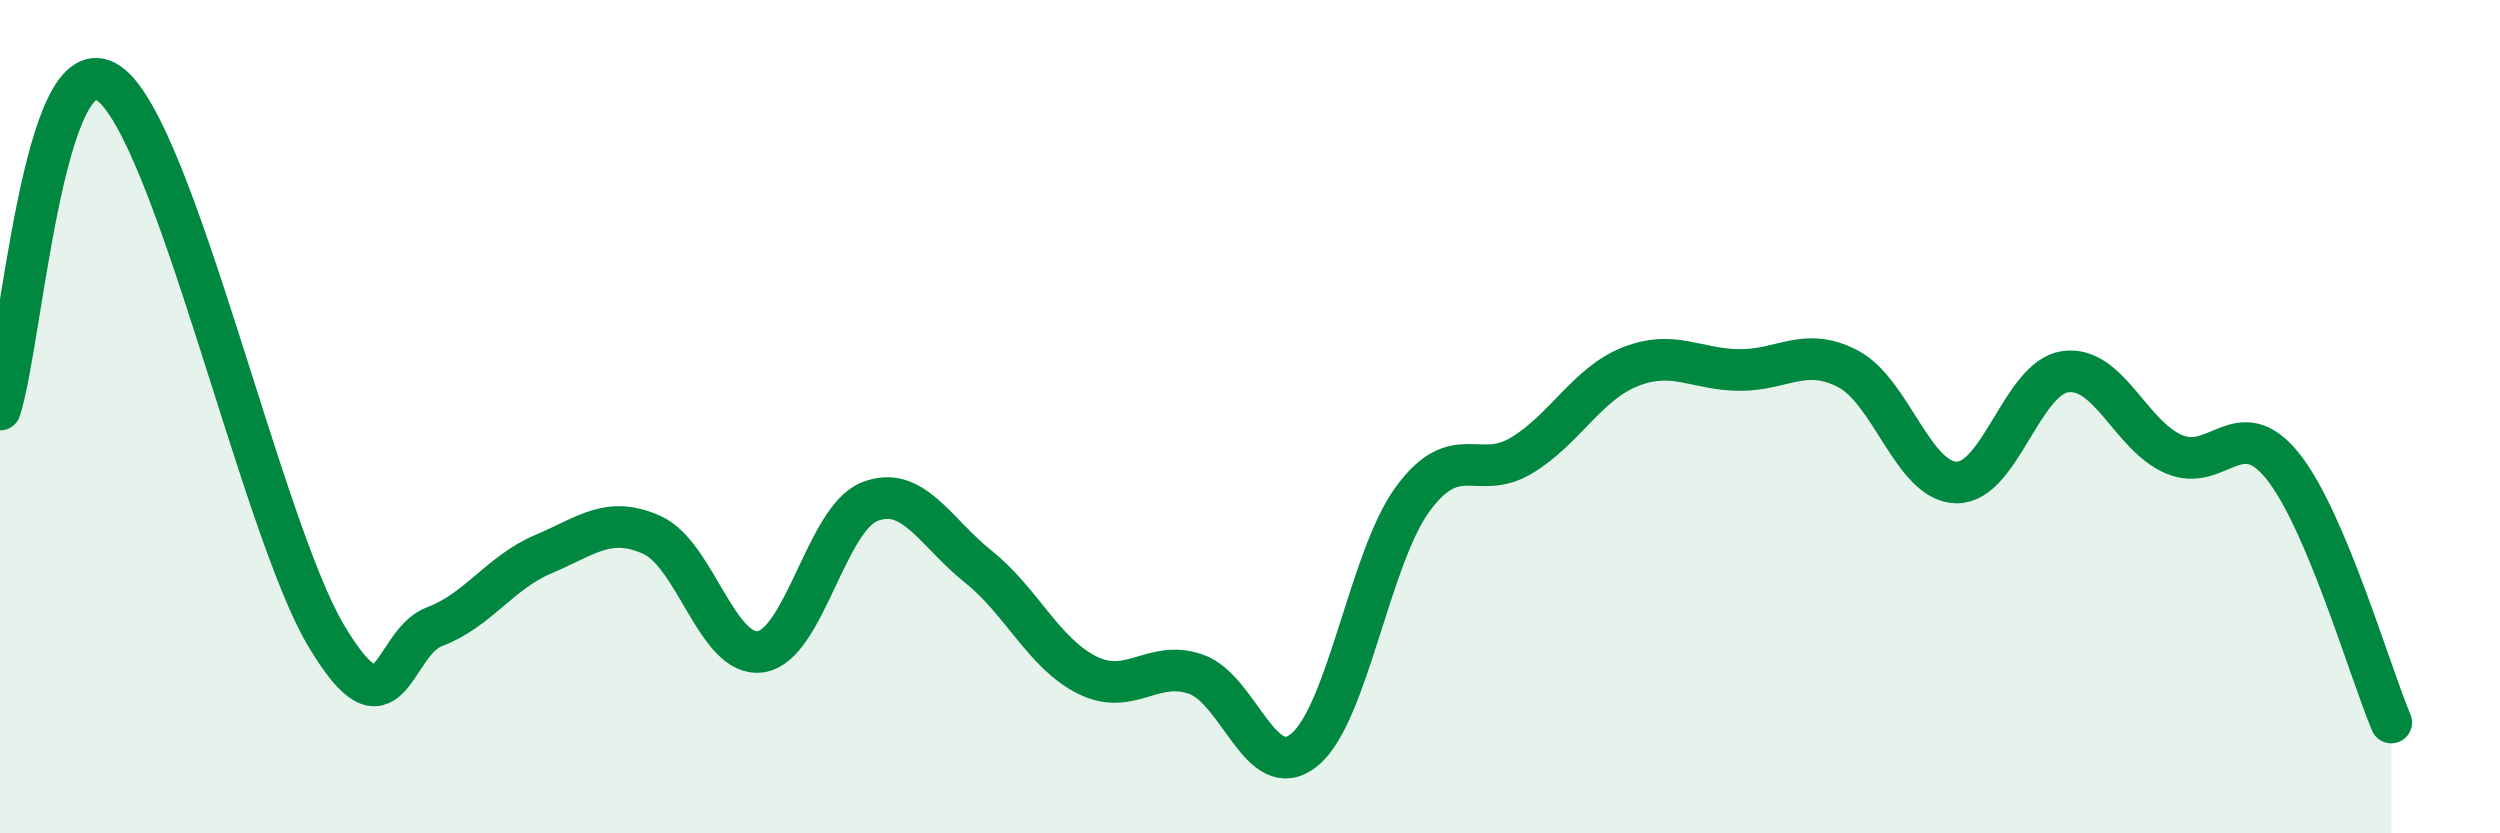 
    <svg width="60" height="20" viewBox="0 0 60 20" xmlns="http://www.w3.org/2000/svg">
      <path
        d="M 0,9.83 C 0.52,8.26 1.04,0.91 2.61,2 C 4.18,3.09 6.27,12.65 7.83,15.26 C 9.39,17.87 9.39,15.43 10.43,15.04 C 11.47,14.65 12,13.74 13.04,13.3 C 14.08,12.86 14.61,12.37 15.65,12.84 C 16.69,13.31 17.22,15.8 18.26,15.64 C 19.3,15.48 19.83,12.45 20.87,12.04 C 21.91,11.63 22.44,12.77 23.48,13.6 C 24.52,14.43 25.05,15.68 26.09,16.2 C 27.13,16.72 27.66,15.82 28.7,16.18 C 29.74,16.54 30.26,18.84 31.3,18 C 32.34,17.16 32.87,13.38 33.91,11.97 C 34.95,10.56 35.48,11.56 36.52,10.93 C 37.56,10.3 38.09,9.21 39.13,8.8 C 40.17,8.39 40.7,8.87 41.74,8.88 C 42.78,8.89 43.31,8.31 44.35,8.85 C 45.39,9.39 45.92,11.57 46.96,11.58 C 48,11.59 48.53,9.06 49.57,8.92 C 50.61,8.78 51.13,10.45 52.17,10.9 C 53.21,11.35 53.74,9.89 54.78,11.18 C 55.82,12.47 56.87,16.11 57.39,17.34L57.39 20L0 20Z"
        fill="#008740"
        opacity="0.1"
        stroke-linecap="round"
        stroke-linejoin="round"
      />
      <path
        d="M 0,9.83 C 0.52,8.26 1.04,0.91 2.61,2 C 4.18,3.09 6.27,12.65 7.83,15.26 C 9.39,17.87 9.39,15.43 10.43,15.04 C 11.47,14.65 12,13.74 13.04,13.3 C 14.08,12.86 14.61,12.37 15.65,12.84 C 16.69,13.31 17.22,15.8 18.26,15.64 C 19.3,15.48 19.83,12.45 20.87,12.04 C 21.91,11.63 22.44,12.77 23.48,13.6 C 24.52,14.43 25.05,15.68 26.09,16.2 C 27.13,16.72 27.66,15.82 28.7,16.18 C 29.74,16.54 30.26,18.84 31.3,18 C 32.34,17.16 32.87,13.38 33.91,11.97 C 34.95,10.56 35.48,11.56 36.52,10.93 C 37.56,10.3 38.09,9.21 39.13,8.8 C 40.17,8.39 40.7,8.87 41.74,8.88 C 42.78,8.89 43.31,8.31 44.35,8.85 C 45.39,9.39 45.92,11.57 46.96,11.58 C 48,11.59 48.53,9.06 49.57,8.92 C 50.61,8.78 51.13,10.45 52.17,10.9 C 53.21,11.35 53.74,9.89 54.78,11.18 C 55.82,12.47 56.87,16.11 57.39,17.34"
        stroke="#008740"
        stroke-width="1"
        fill="none"
        stroke-linecap="round"
        stroke-linejoin="round"
      />
    </svg>
  